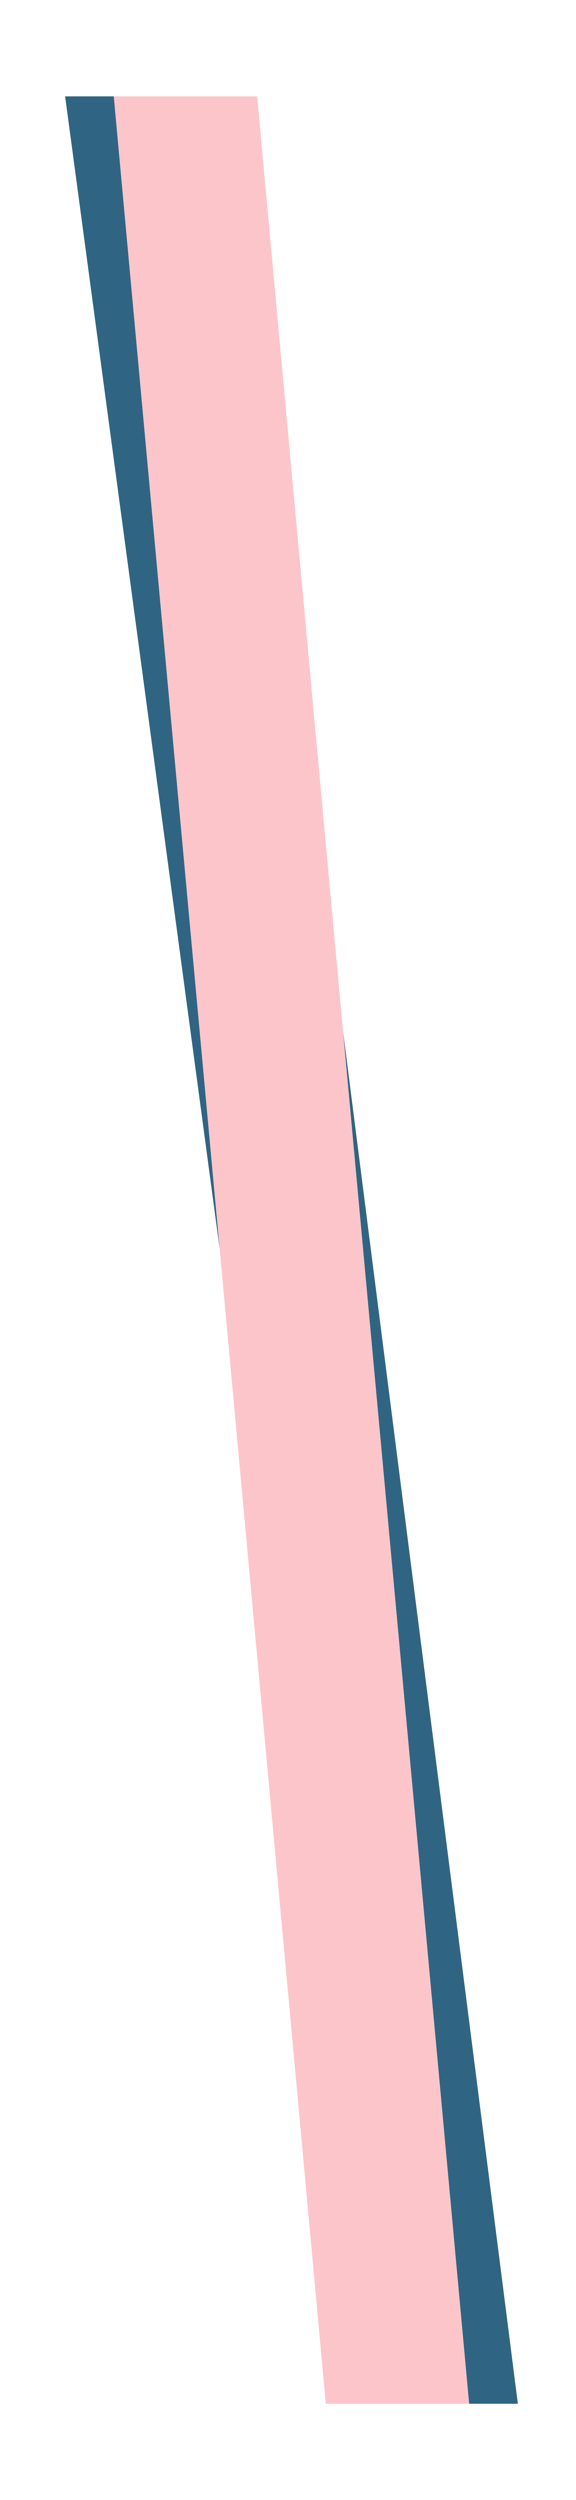 <svg xmlns="http://www.w3.org/2000/svg" id="Layer_2" width="60" height="260" viewBox="0 0 60 260"><polygon points="6.783 10.02 22.891 129.951 11.854 10.02 6.783 10.02" style="fill: #2f6582;"></polygon><polygon points="35.724 107.163 48.865 249.982 53.944 249.982 35.724 107.163" style="fill: #2f6582;"></polygon><polygon points="26.785 10.02 11.854 10.02 22.891 129.951 33.938 249.982 48.865 249.982 35.724 107.163 26.785 10.02" style="fill: #fcc5ca;"></polygon></svg>